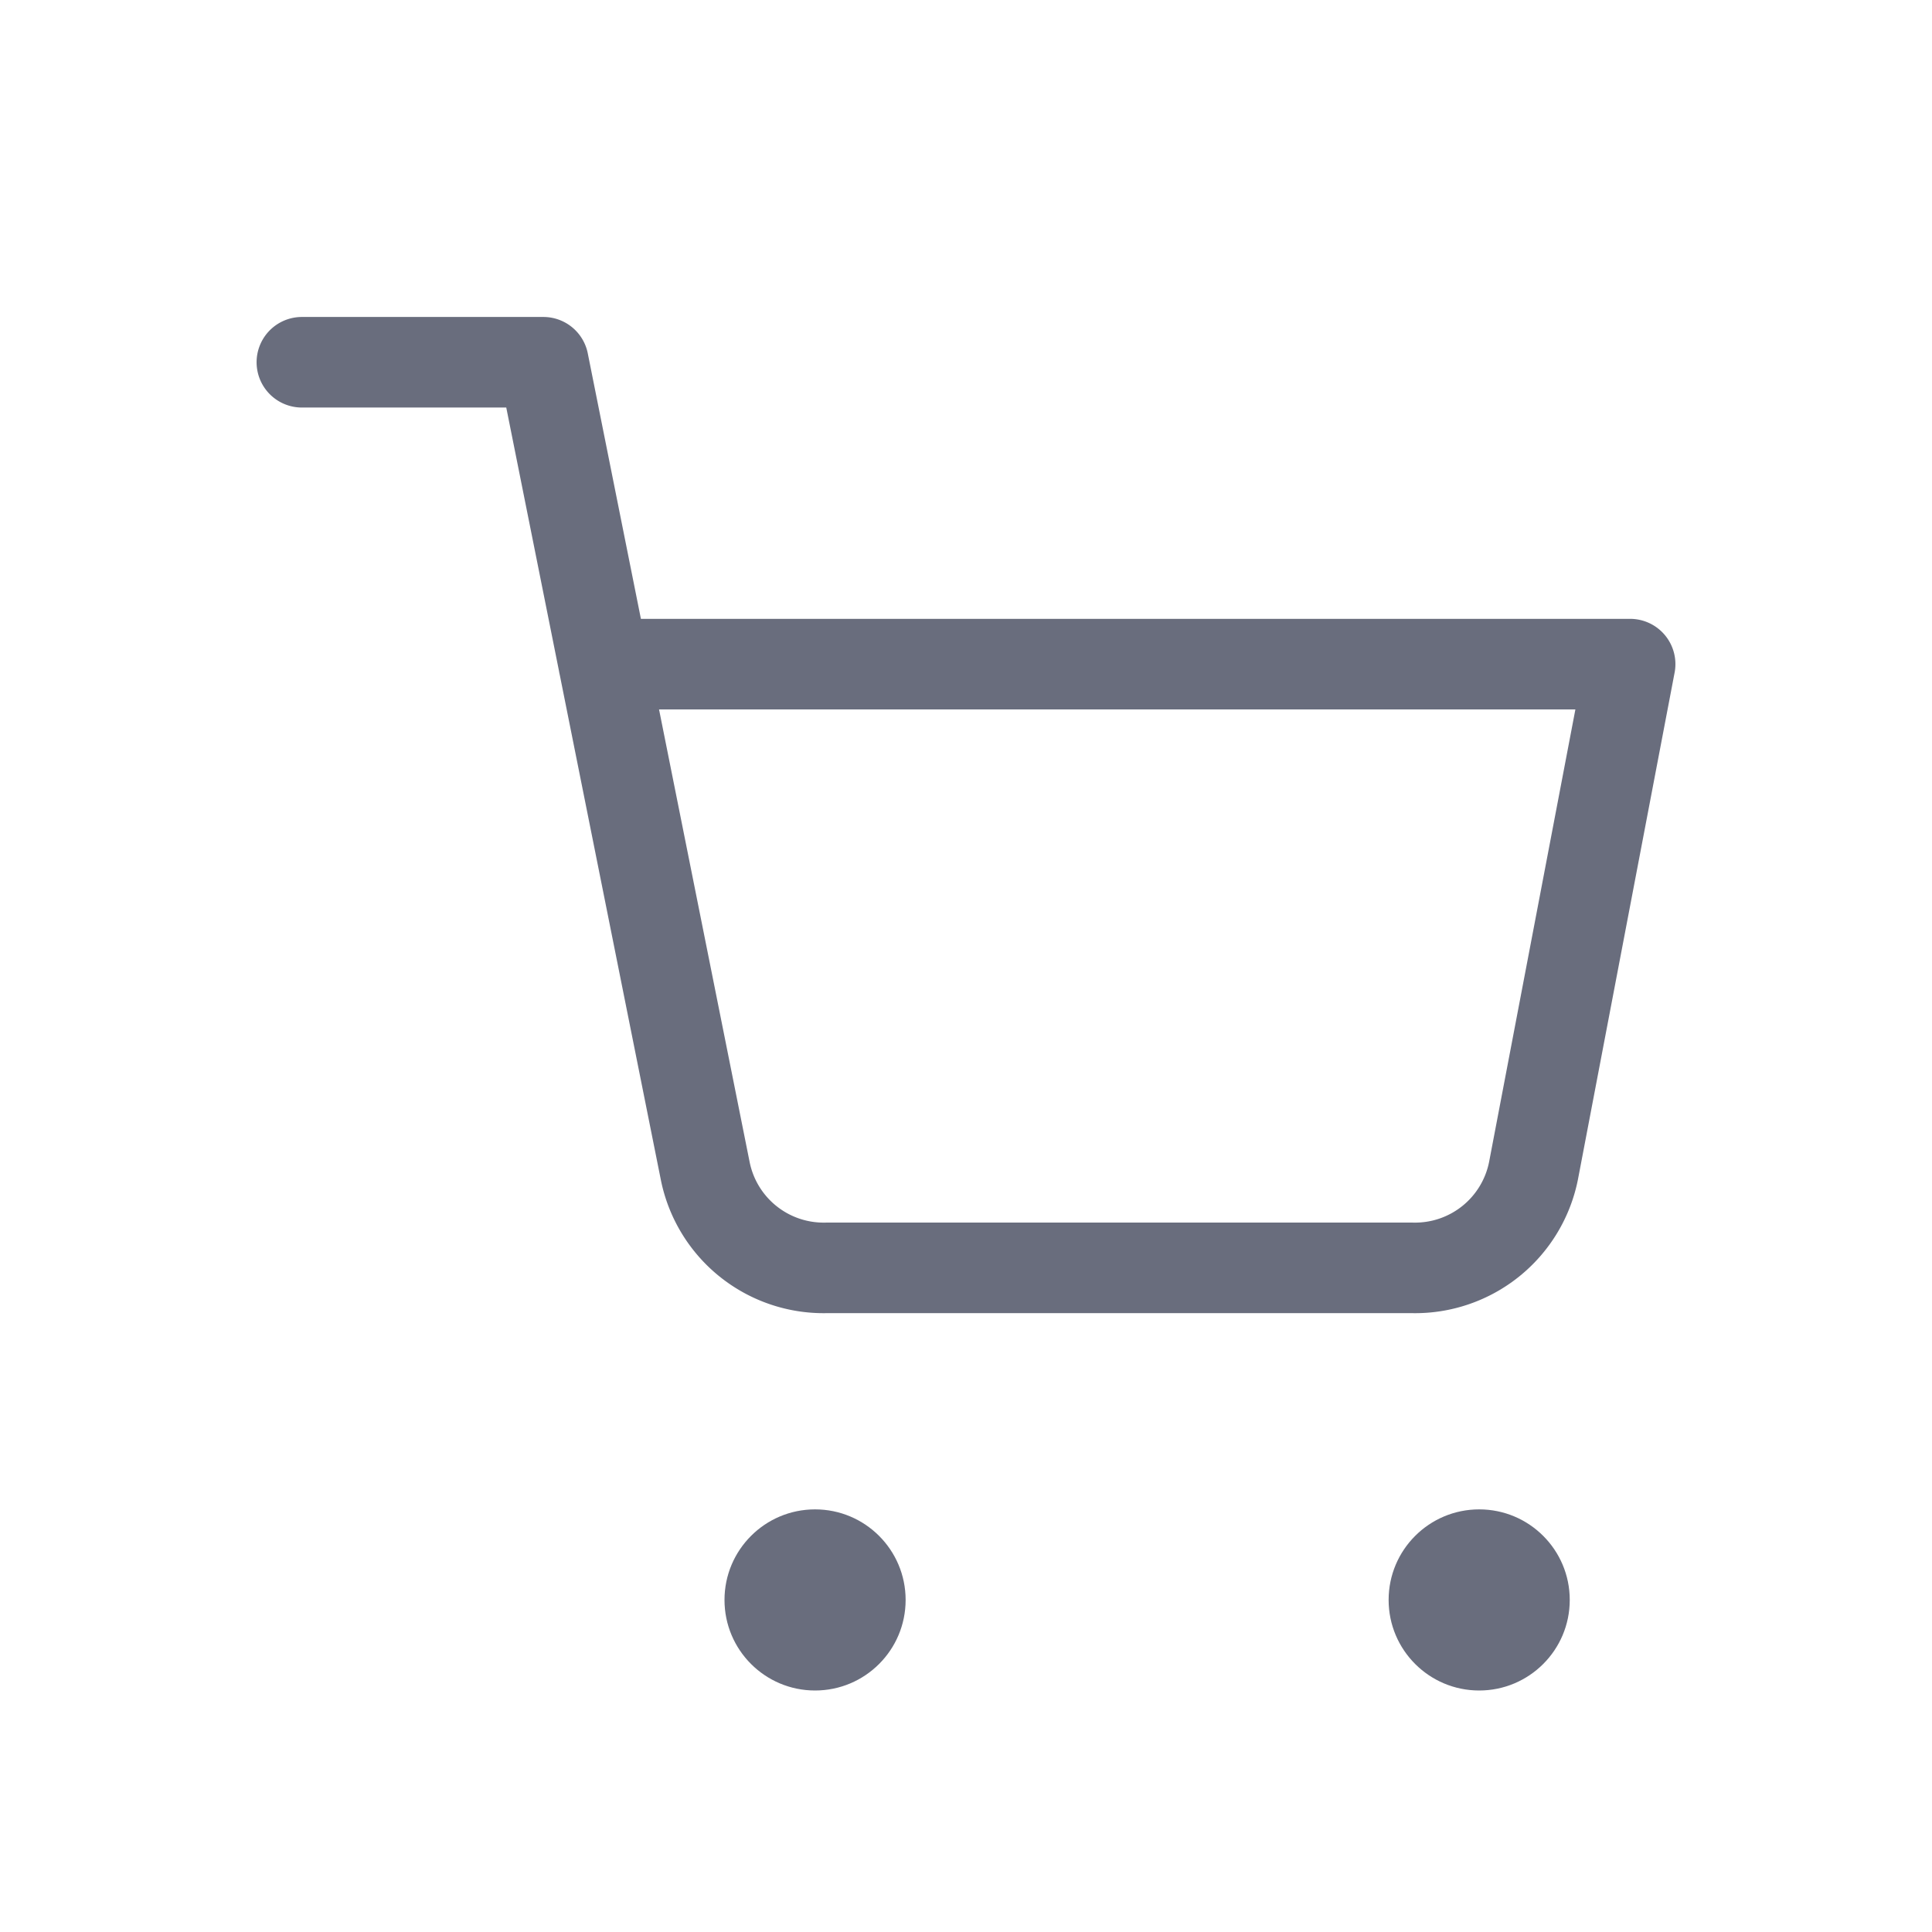 <svg xmlns="http://www.w3.org/2000/svg" width="32" height="32" viewBox="0 0 32 32">
    <g fill="none" fill-rule="evenodd">
        <circle cx="13.5" cy="26.5" r="1.5" fill="#696D7D"/>
        <circle cx="24.5" cy="26.5" r="1.5" fill="#696D7D"/>
        <path stroke="#696D7D" stroke-linecap="round" stroke-linejoin="round" stroke-width="1.5" d="M5 6h4l2.68 13.39a2 2 0 0 0 2 1.61h9.72a2 2 0 0 0 2-1.61L27 11H10"/>
    </g>
</svg>
